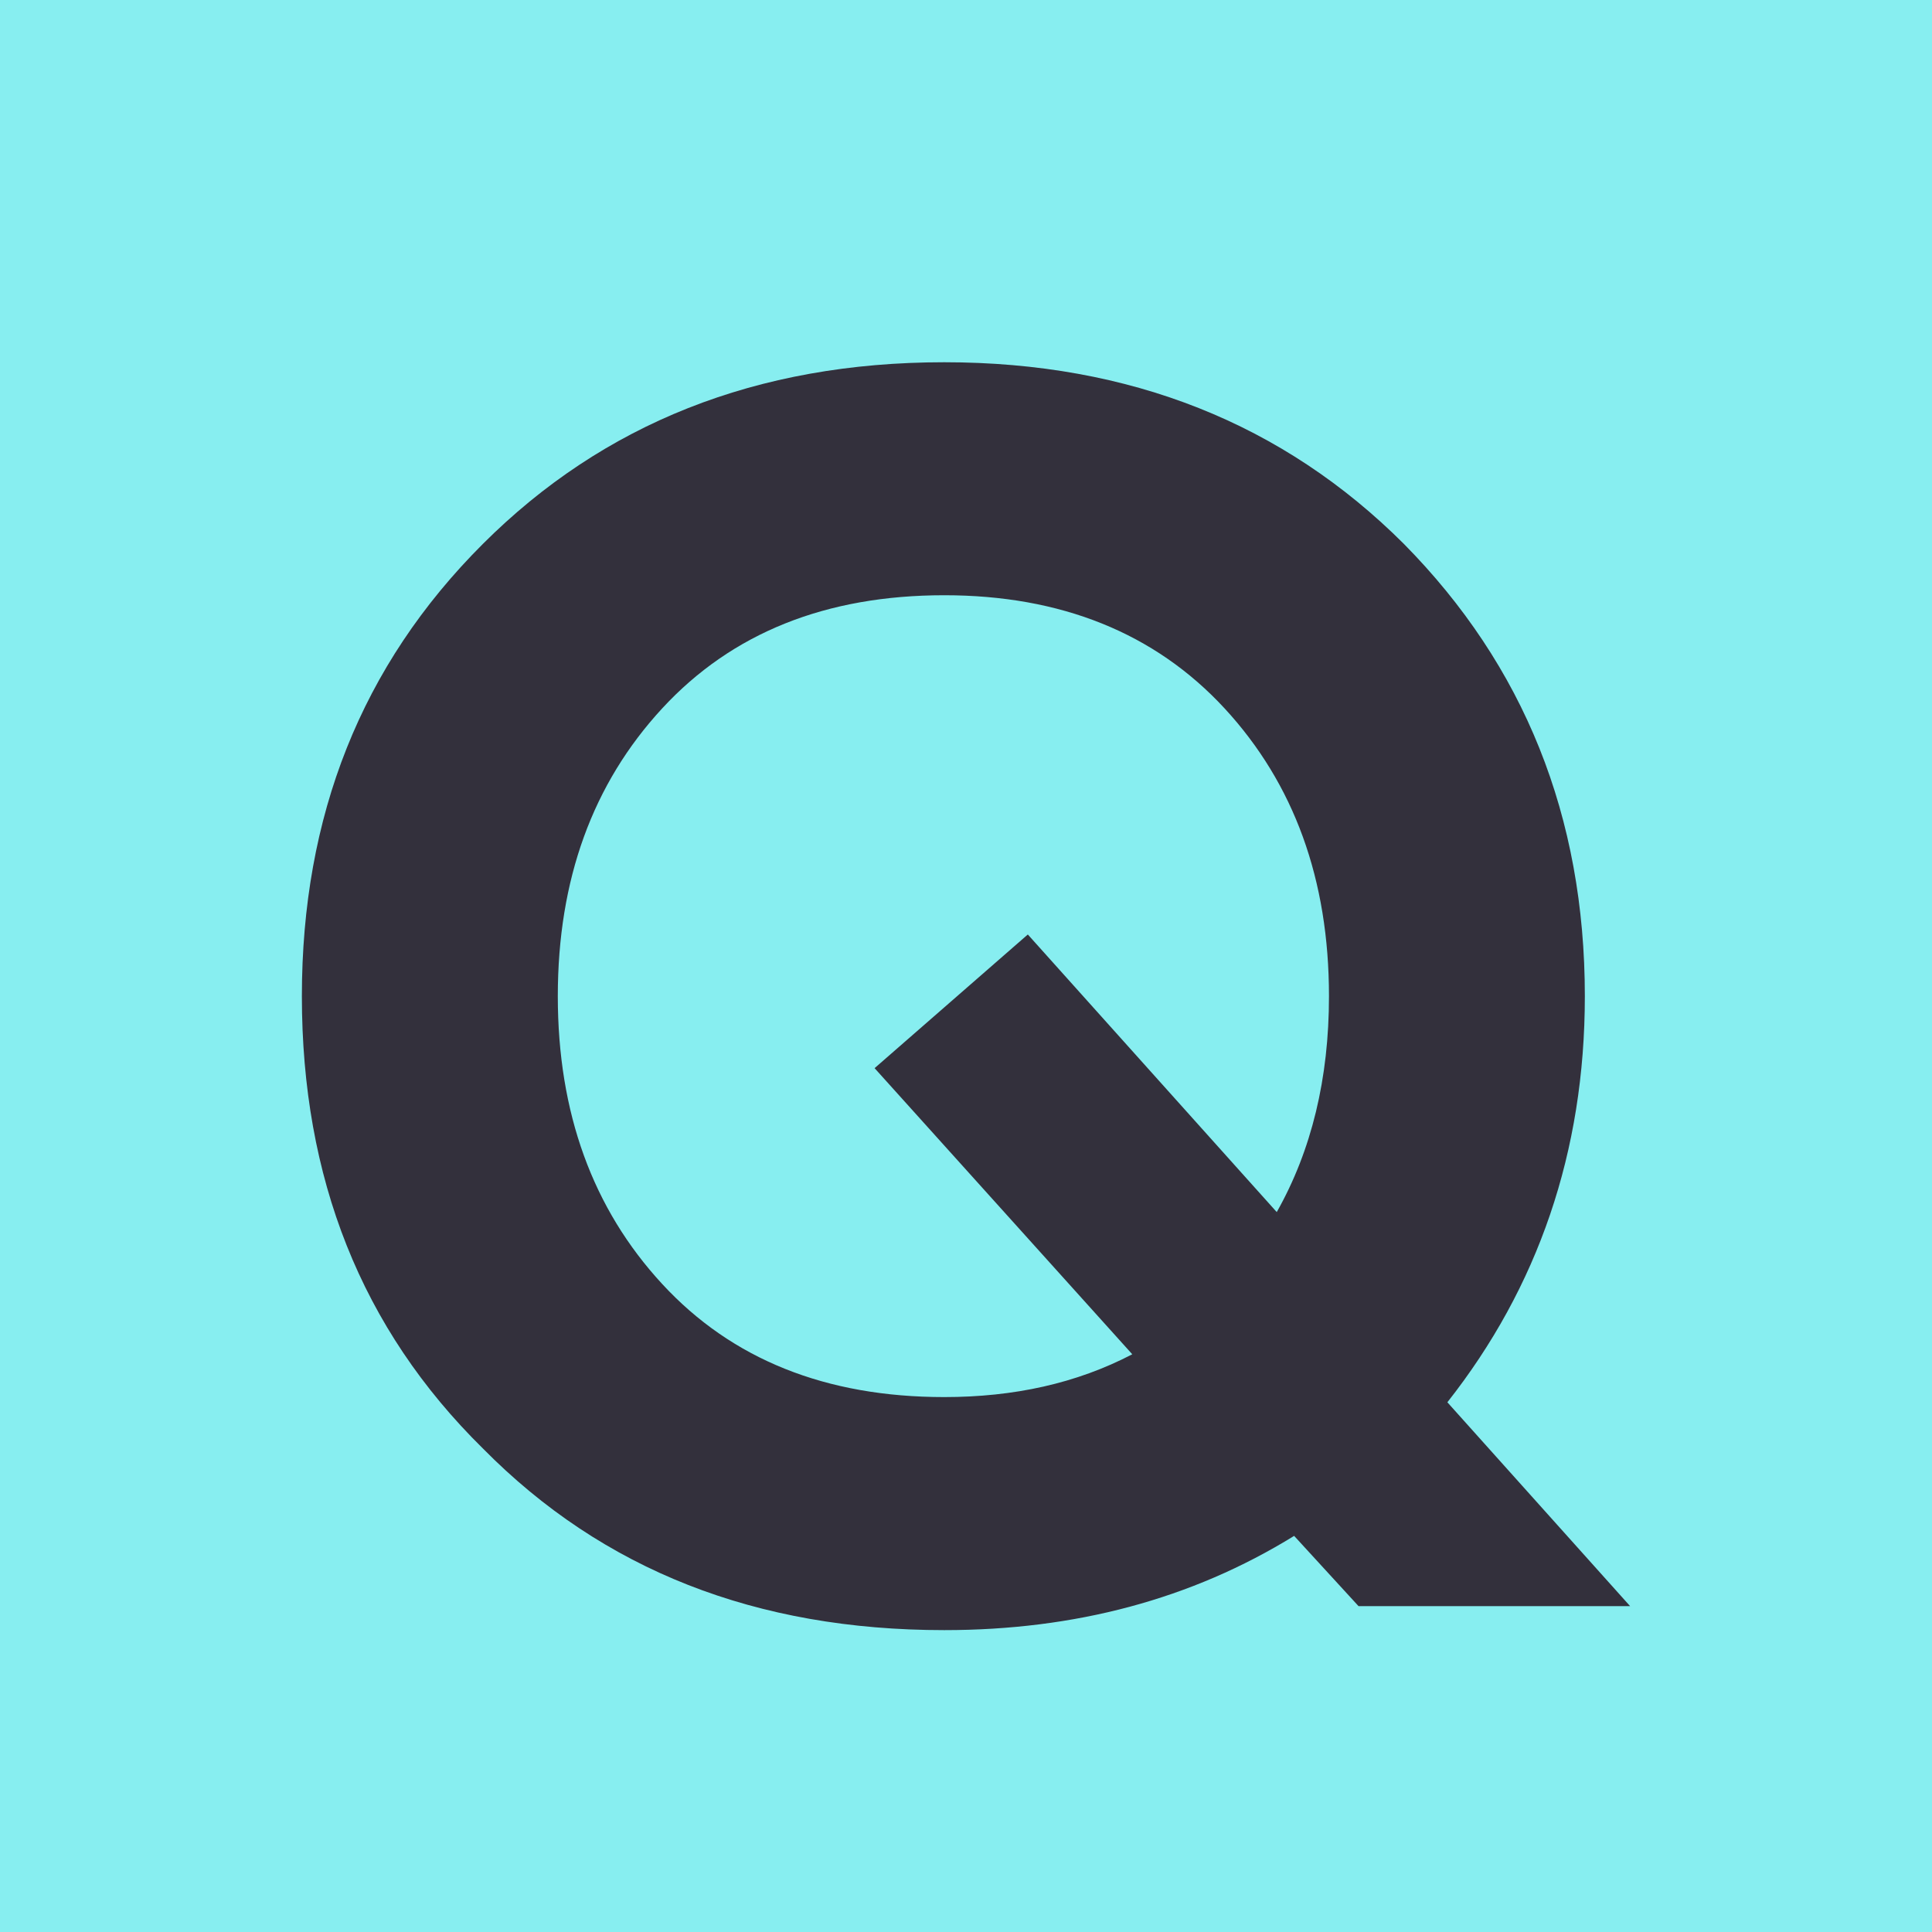 <?xml version="1.0" encoding="UTF-8"?> <svg xmlns="http://www.w3.org/2000/svg" width="32" height="32" viewBox="0 0 32 32" fill="none"><g clip-path="url(#clip0_2113_196)"><rect width="32" height="32" fill="#87EEF0"></rect><path d="M23.973 23.226L27 26.603H22.502L21.435 25.439C19.734 26.489 17.802 27 15.64 27C12.526 27 9.988 26.007 7.999 23.992C5.98 22.005 5 19.508 5 16.5C5 13.52 5.98 11.023 7.999 9.008C9.988 7.022 12.526 6 15.64 6C18.725 6 21.262 7.022 23.252 9.008C25.241 11.023 26.25 13.52 26.25 16.5C26.25 19.082 25.472 21.324 23.973 23.226ZM15.64 23.14C16.793 23.14 17.831 22.913 18.754 22.431L14.486 17.692L17.024 15.478L21.147 20.076C21.724 19.054 22.012 17.862 22.012 16.5C22.012 14.57 21.435 12.981 20.282 11.732C19.128 10.484 17.571 9.859 15.64 9.859C13.679 9.859 12.122 10.484 10.969 11.732C9.815 12.981 9.239 14.57 9.239 16.5C9.239 18.43 9.815 20.019 10.969 21.268C12.122 22.516 13.679 23.14 15.64 23.14Z" fill="#33303C"></path></g><defs><clipPath id="clip0_2113_196"><rect width="32" height="32" fill="white"></rect></clipPath></defs></svg> 